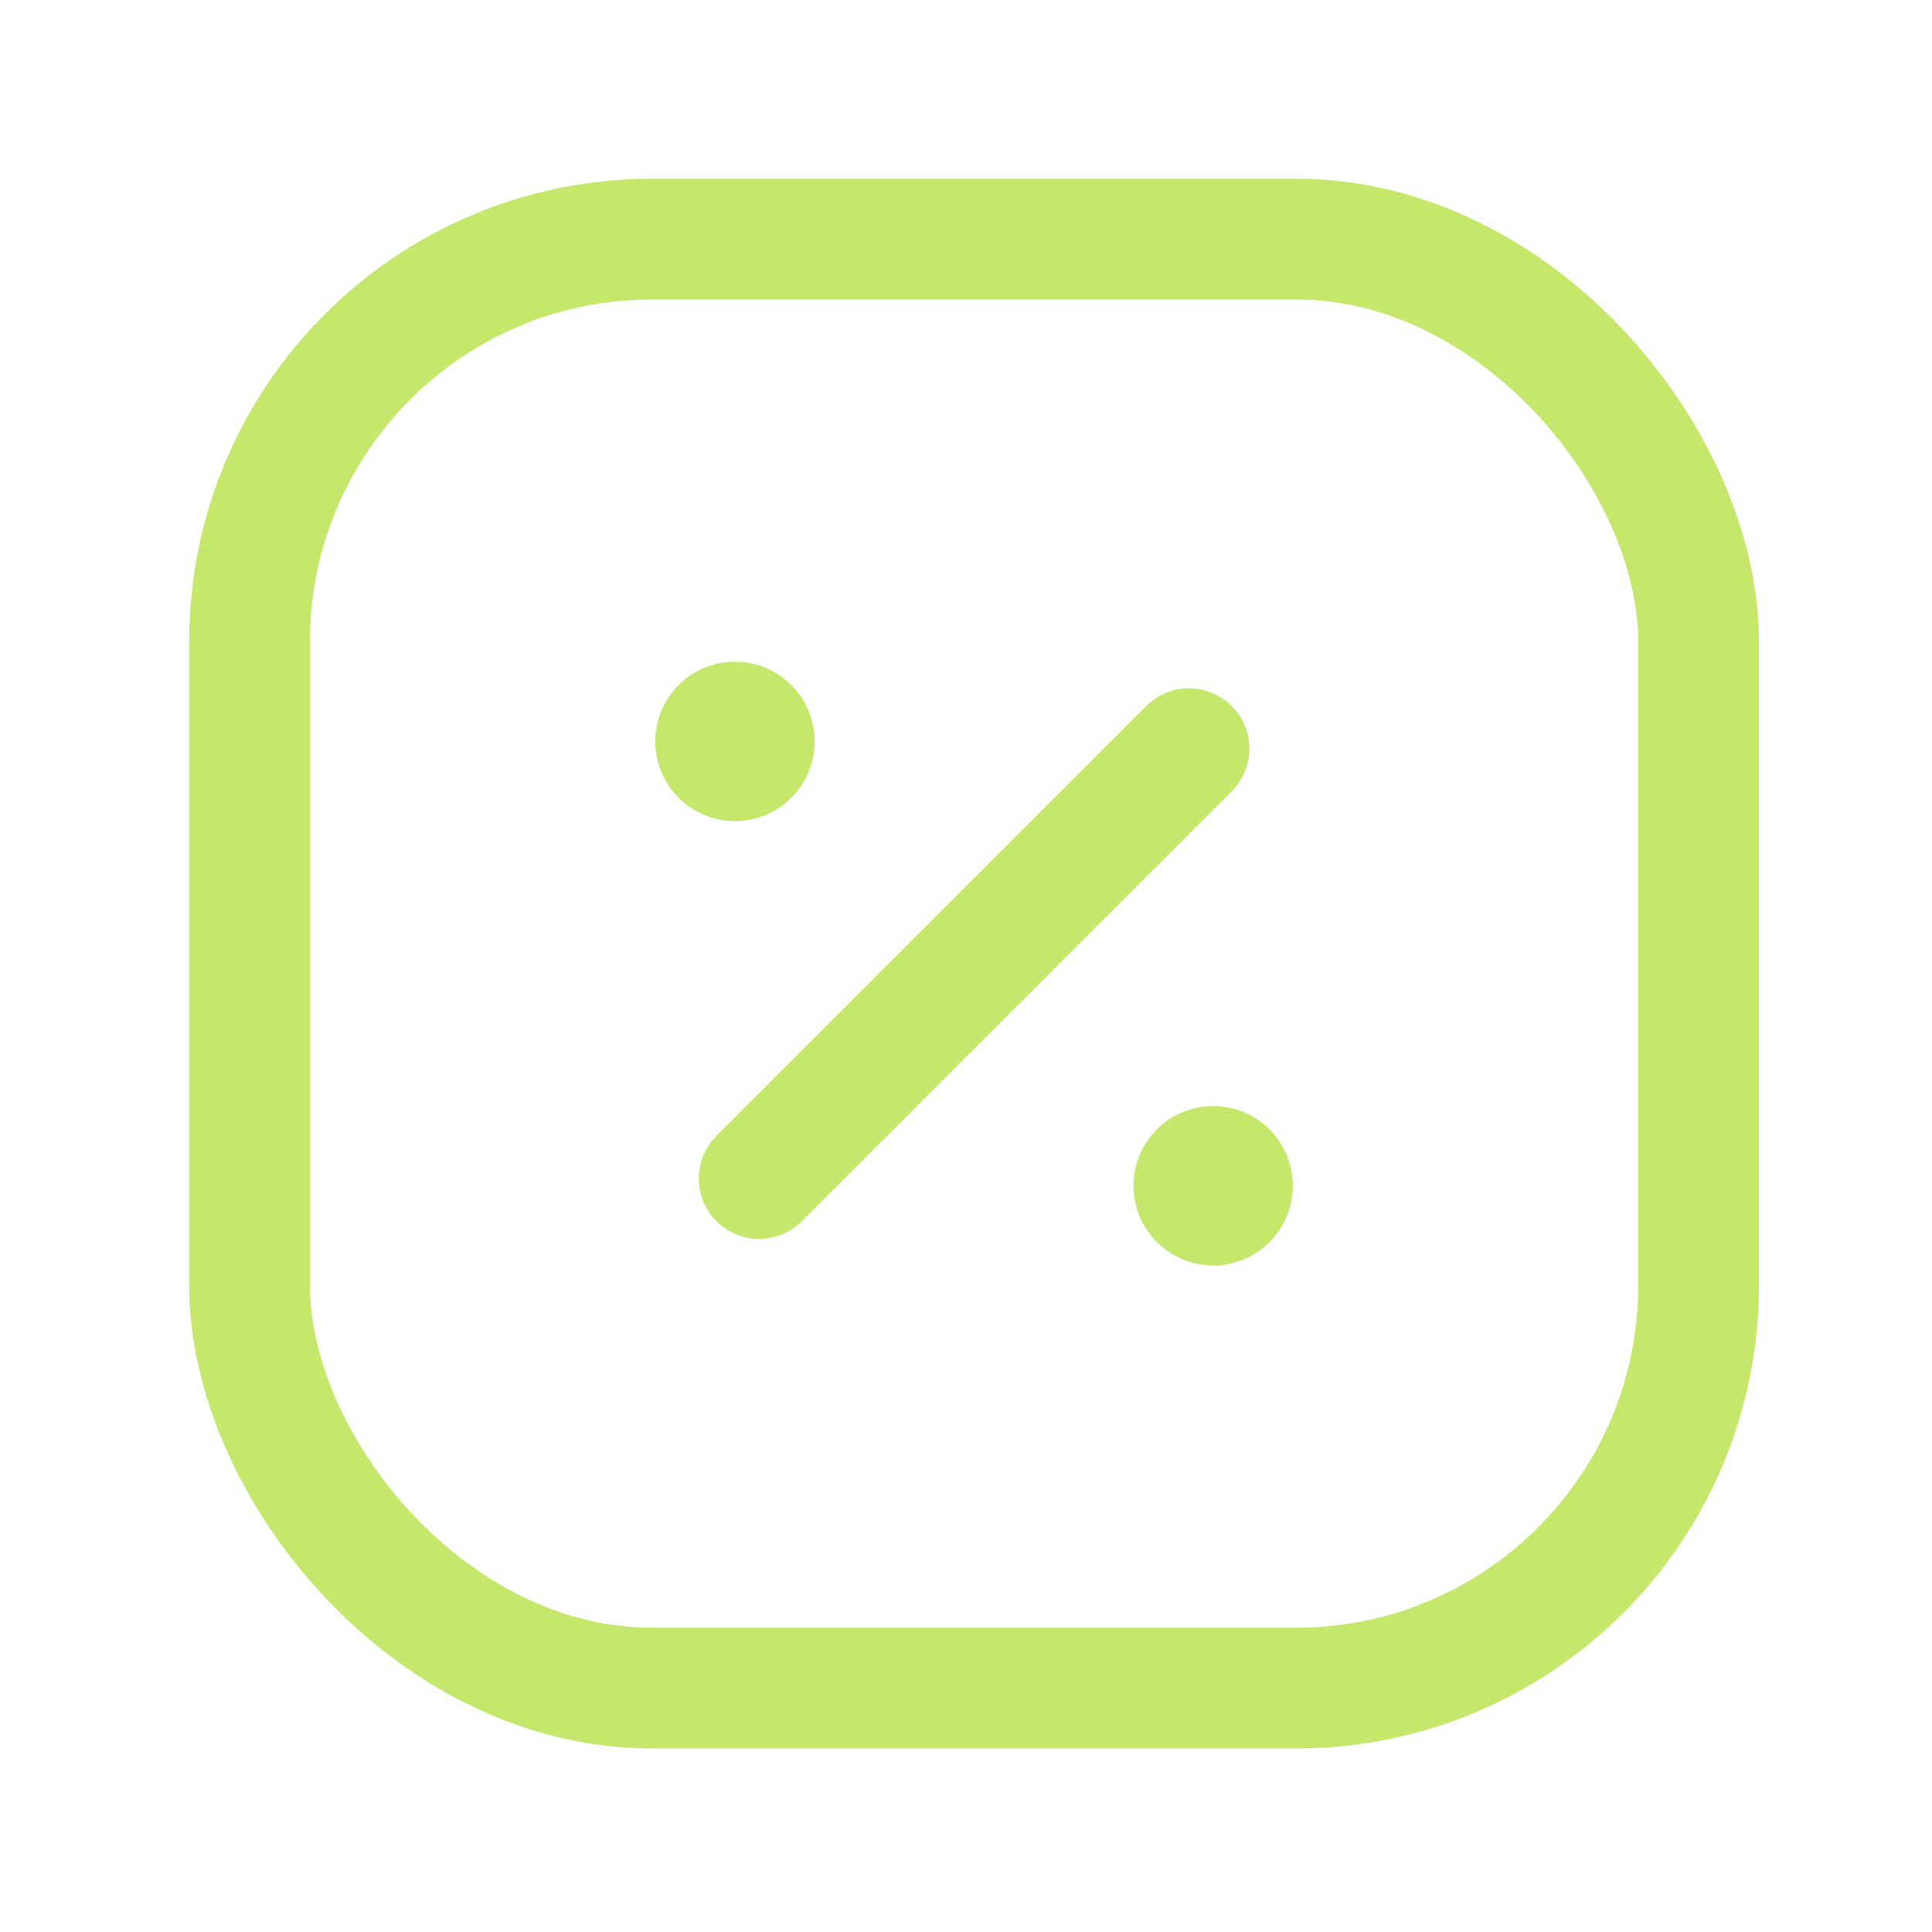 <?xml version="1.0" encoding="UTF-8"?><svg id="a" xmlns="http://www.w3.org/2000/svg" viewBox="0 0 24 24"><rect x="3.1" y="2.97" width="18" height="18" rx="5" ry="5" style="fill:none; stroke:#c5e86c; stroke-linecap:round; stroke-linejoin:round; stroke-width:1.5px;"/><path d="M9.43,14.64l5.34-5.34" style="fill:none; stroke:#c5e86c; stroke-linecap:round; stroke-linejoin:round; stroke-width:1.5px;"/><circle cx="9.13" cy="9.21" r=".99" style="fill:#c5e86c; stroke-width:0px;"/><circle cx="15.07" cy="14.73" r=".99" style="fill:#c5e86c; stroke-width:0px;"/></svg>